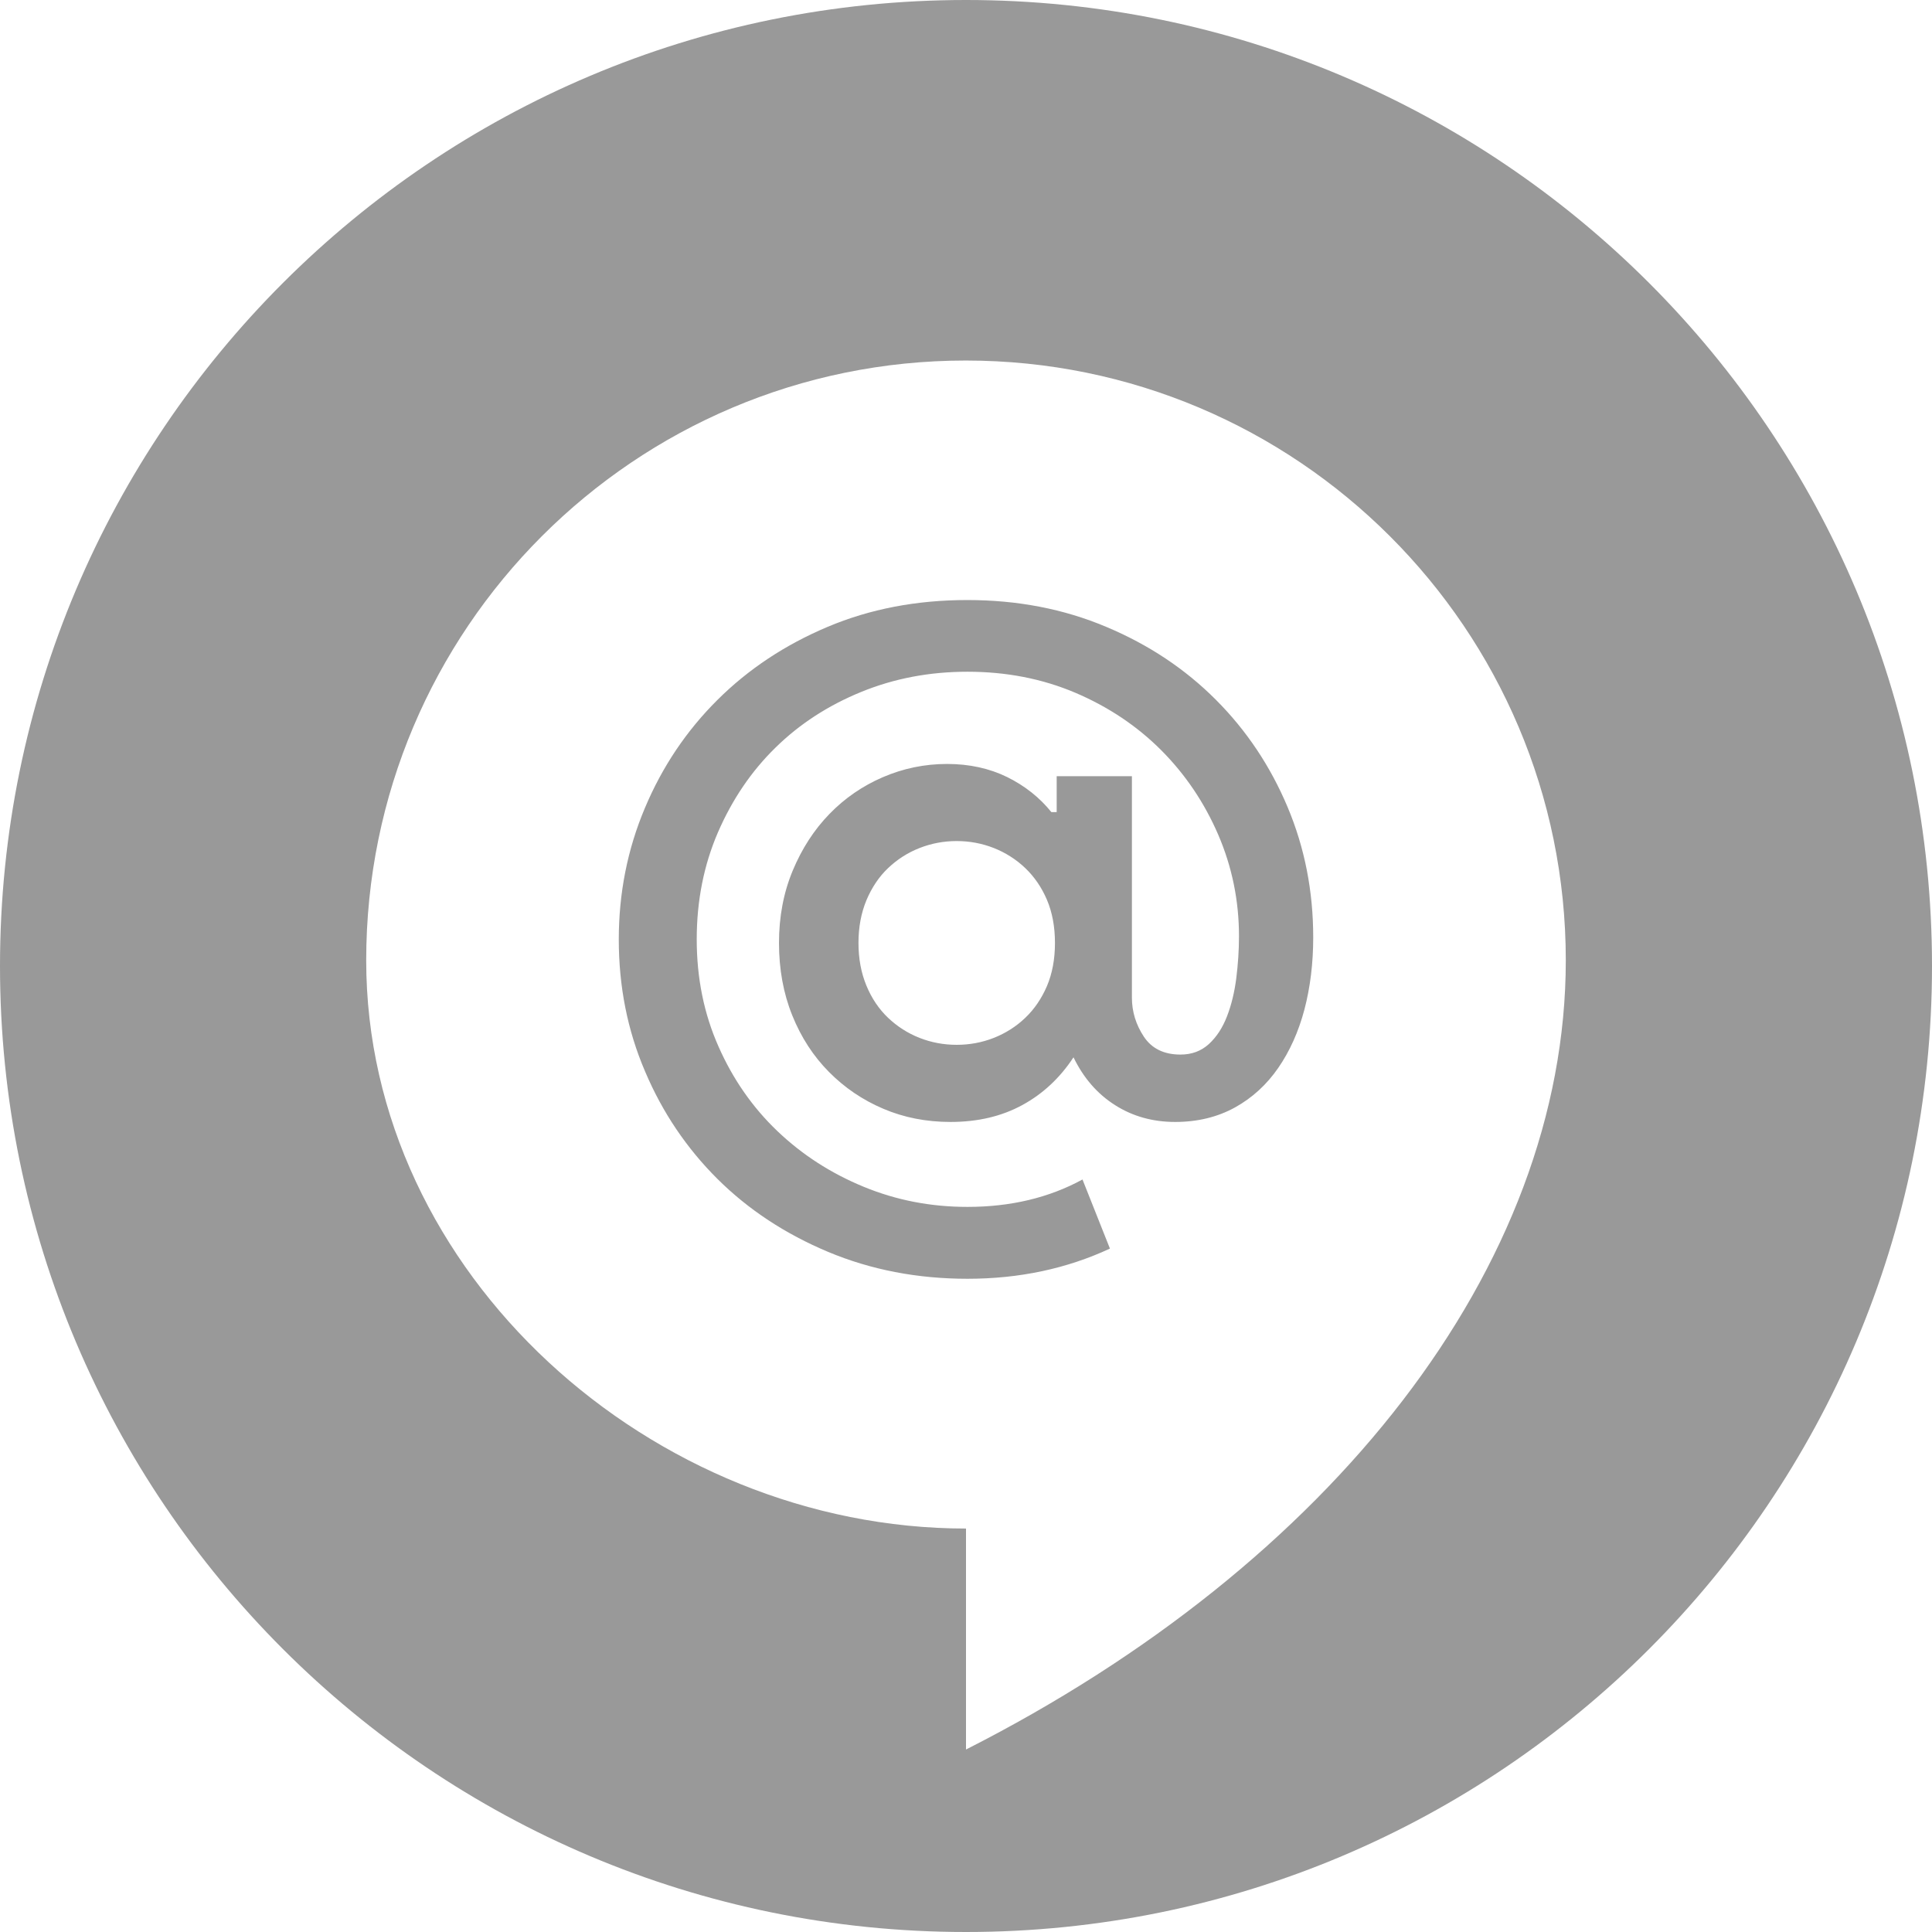 <?xml version="1.0" encoding="UTF-8" standalone="no"?>
<svg
   xmlns:dc="http://purl.org/dc/elements/1.1/"
   xmlns:cc="http://creativecommons.org/ns#"
   xmlns:rdf="http://www.w3.org/1999/02/22-rdf-syntax-ns#"
   xmlns:svg="http://www.w3.org/2000/svg"
   xmlns="http://www.w3.org/2000/svg"
   xmlns:sodipodi="http://sodipodi.sourceforge.net/DTD/sodipodi-0.dtd"
   xmlns:inkscape="http://www.inkscape.org/namespaces/inkscape"
   id="Capa_1"
   viewBox="0 0 64 64"
   version="1.1"
   sodipodi:docname="hangouts_chat.svg"
   inkscape:version="0.92.4 5da689c313, 2019-01-14">
  <defs
     id="defs6" />
  <sodipodi:namedview
     pagecolor="#ffffff"
     bordercolor="#666666"
     borderopacity="1"
     objecttolerance="10"
     gridtolerance="10"
     guidetolerance="10"
     inkscape:pageopacity="0"
     inkscape:pageshadow="2"
     inkscape:window-width="1920"
     inkscape:window-height="1020"
     id="namedview4"
     showgrid="false"
     inkscape:zoom="7.375"
     inkscape:cx="36.229335"
     inkscape:cy="48.384377"
     inkscape:window-x="0"
     inkscape:window-y="34"
     inkscape:window-maximized="1"
     inkscape:current-layer="Capa_1" />
  <path
     style="fill:#999999;fill-opacity:1;stroke-width:5.4"
     d="M 32 0 C 14.327 0 0 14.327 0 32 C 0 49.673 14.327 64 32 64 C 49.673 64 64 49.673 64 32 C 64 14.327 49.673 0 32 0 z M 31.992 11.943 C 42.959 11.943 51.869 20.84 51.869 31.812 C 51.869 41.979 44.068 51.832 32 57.955 L 32 50.635 C 21.611 50.635 12.131 42.207 12.131 31.812 C 12.131 20.84 21.025 11.943 31.992 11.943 z M 32.045 19.877 C 30.364 19.877 28.821 20.172 27.414 20.766 C 26.008 21.359 24.79 22.166 23.766 23.186 C 22.741 24.205 21.938 25.398 21.363 26.766 C 20.786 28.133 20.498 29.585 20.498 31.119 C 20.498 32.672 20.784 34.129 21.367 35.488 C 21.942 36.848 22.745 38.037 23.77 39.057 C 24.794 40.074 26.017 40.877 27.434 41.471 C 28.851 42.064 30.389 42.361 32.049 42.361 C 33.769 42.361 35.34 42.025 36.768 41.361 L 35.859 39.072 C 34.746 39.679 33.474 39.98 32.049 39.98 C 30.838 39.98 29.692 39.76 28.607 39.312 C 27.522 38.865 26.571 38.251 25.75 37.467 C 24.929 36.683 24.277 35.747 23.799 34.662 C 23.318 33.577 23.08 32.396 23.08 31.117 C 23.08 29.839 23.315 28.657 23.783 27.572 C 24.254 26.487 24.887 25.55 25.689 24.766 C 26.489 23.981 27.436 23.367 28.531 22.92 C 29.624 22.473 30.797 22.252 32.047 22.252 C 33.338 22.252 34.528 22.484 35.623 22.949 C 36.716 23.415 37.662 24.047 38.465 24.85 C 39.265 25.652 39.895 26.586 40.355 27.65 C 40.813 28.714 41.043 29.835 41.043 31.014 C 41.043 31.479 41.011 31.943 40.953 32.408 C 40.893 32.874 40.791 33.293 40.645 33.67 C 40.498 34.049 40.299 34.353 40.045 34.586 C 39.789 34.819 39.477 34.934 39.105 34.934 C 38.559 34.934 38.155 34.737 37.891 34.34 C 37.629 33.942 37.496 33.514 37.496 33.049 L 37.496 25.713 L 35.004 25.713 L 35.004 26.902 L 34.828 26.902 C 34.439 26.419 33.951 26.032 33.365 25.742 C 32.78 25.455 32.115 25.307 31.373 25.307 C 30.631 25.307 29.923 25.454 29.248 25.744 C 28.574 26.034 27.982 26.442 27.475 26.965 C 26.967 27.488 26.563 28.113 26.26 28.84 C 25.957 29.567 25.805 30.366 25.805 31.236 C 25.805 32.107 25.951 32.908 26.244 33.635 C 26.537 34.362 26.941 34.985 27.459 35.508 C 27.977 36.031 28.575 36.438 29.26 36.729 C 29.945 37.021 30.686 37.166 31.488 37.166 C 32.388 37.166 33.176 36.981 33.861 36.609 C 34.544 36.238 35.111 35.71 35.561 35.025 C 35.893 35.71 36.352 36.238 36.938 36.609 C 37.523 36.981 38.187 37.166 38.93 37.166 C 39.672 37.166 40.332 37.004 40.91 36.686 C 41.485 36.367 41.962 35.929 42.344 35.375 C 42.725 34.823 43.015 34.179 43.211 33.441 C 43.404 32.704 43.502 31.908 43.502 31.053 C 43.502 29.521 43.22 28.081 42.652 26.732 C 42.085 25.386 41.296 24.201 40.279 23.182 C 39.262 22.162 38.053 21.356 36.646 20.766 C 35.24 20.172 33.705 19.877 32.045 19.877 z M 31.691 27.861 C 32.12 27.861 32.53 27.938 32.922 28.092 C 33.311 28.246 33.66 28.468 33.963 28.756 C 34.266 29.046 34.506 29.396 34.682 29.809 C 34.857 30.222 34.947 30.698 34.947 31.236 C 34.947 31.775 34.857 32.251 34.682 32.664 C 34.504 33.077 34.266 33.429 33.963 33.717 C 33.66 34.007 33.311 34.227 32.922 34.381 C 32.53 34.535 32.12 34.611 31.691 34.611 C 31.263 34.611 30.853 34.535 30.461 34.381 C 30.069 34.227 29.723 34.004 29.42 33.717 C 29.117 33.429 28.876 33.074 28.701 32.65 C 28.526 32.227 28.438 31.757 28.438 31.236 C 28.438 30.716 28.526 30.246 28.701 29.822 C 28.879 29.401 29.117 29.043 29.42 28.756 C 29.723 28.468 30.069 28.246 30.461 28.092 C 30.853 27.938 31.263 27.861 31.691 27.861 z "
     id="path5344" />
</svg>
